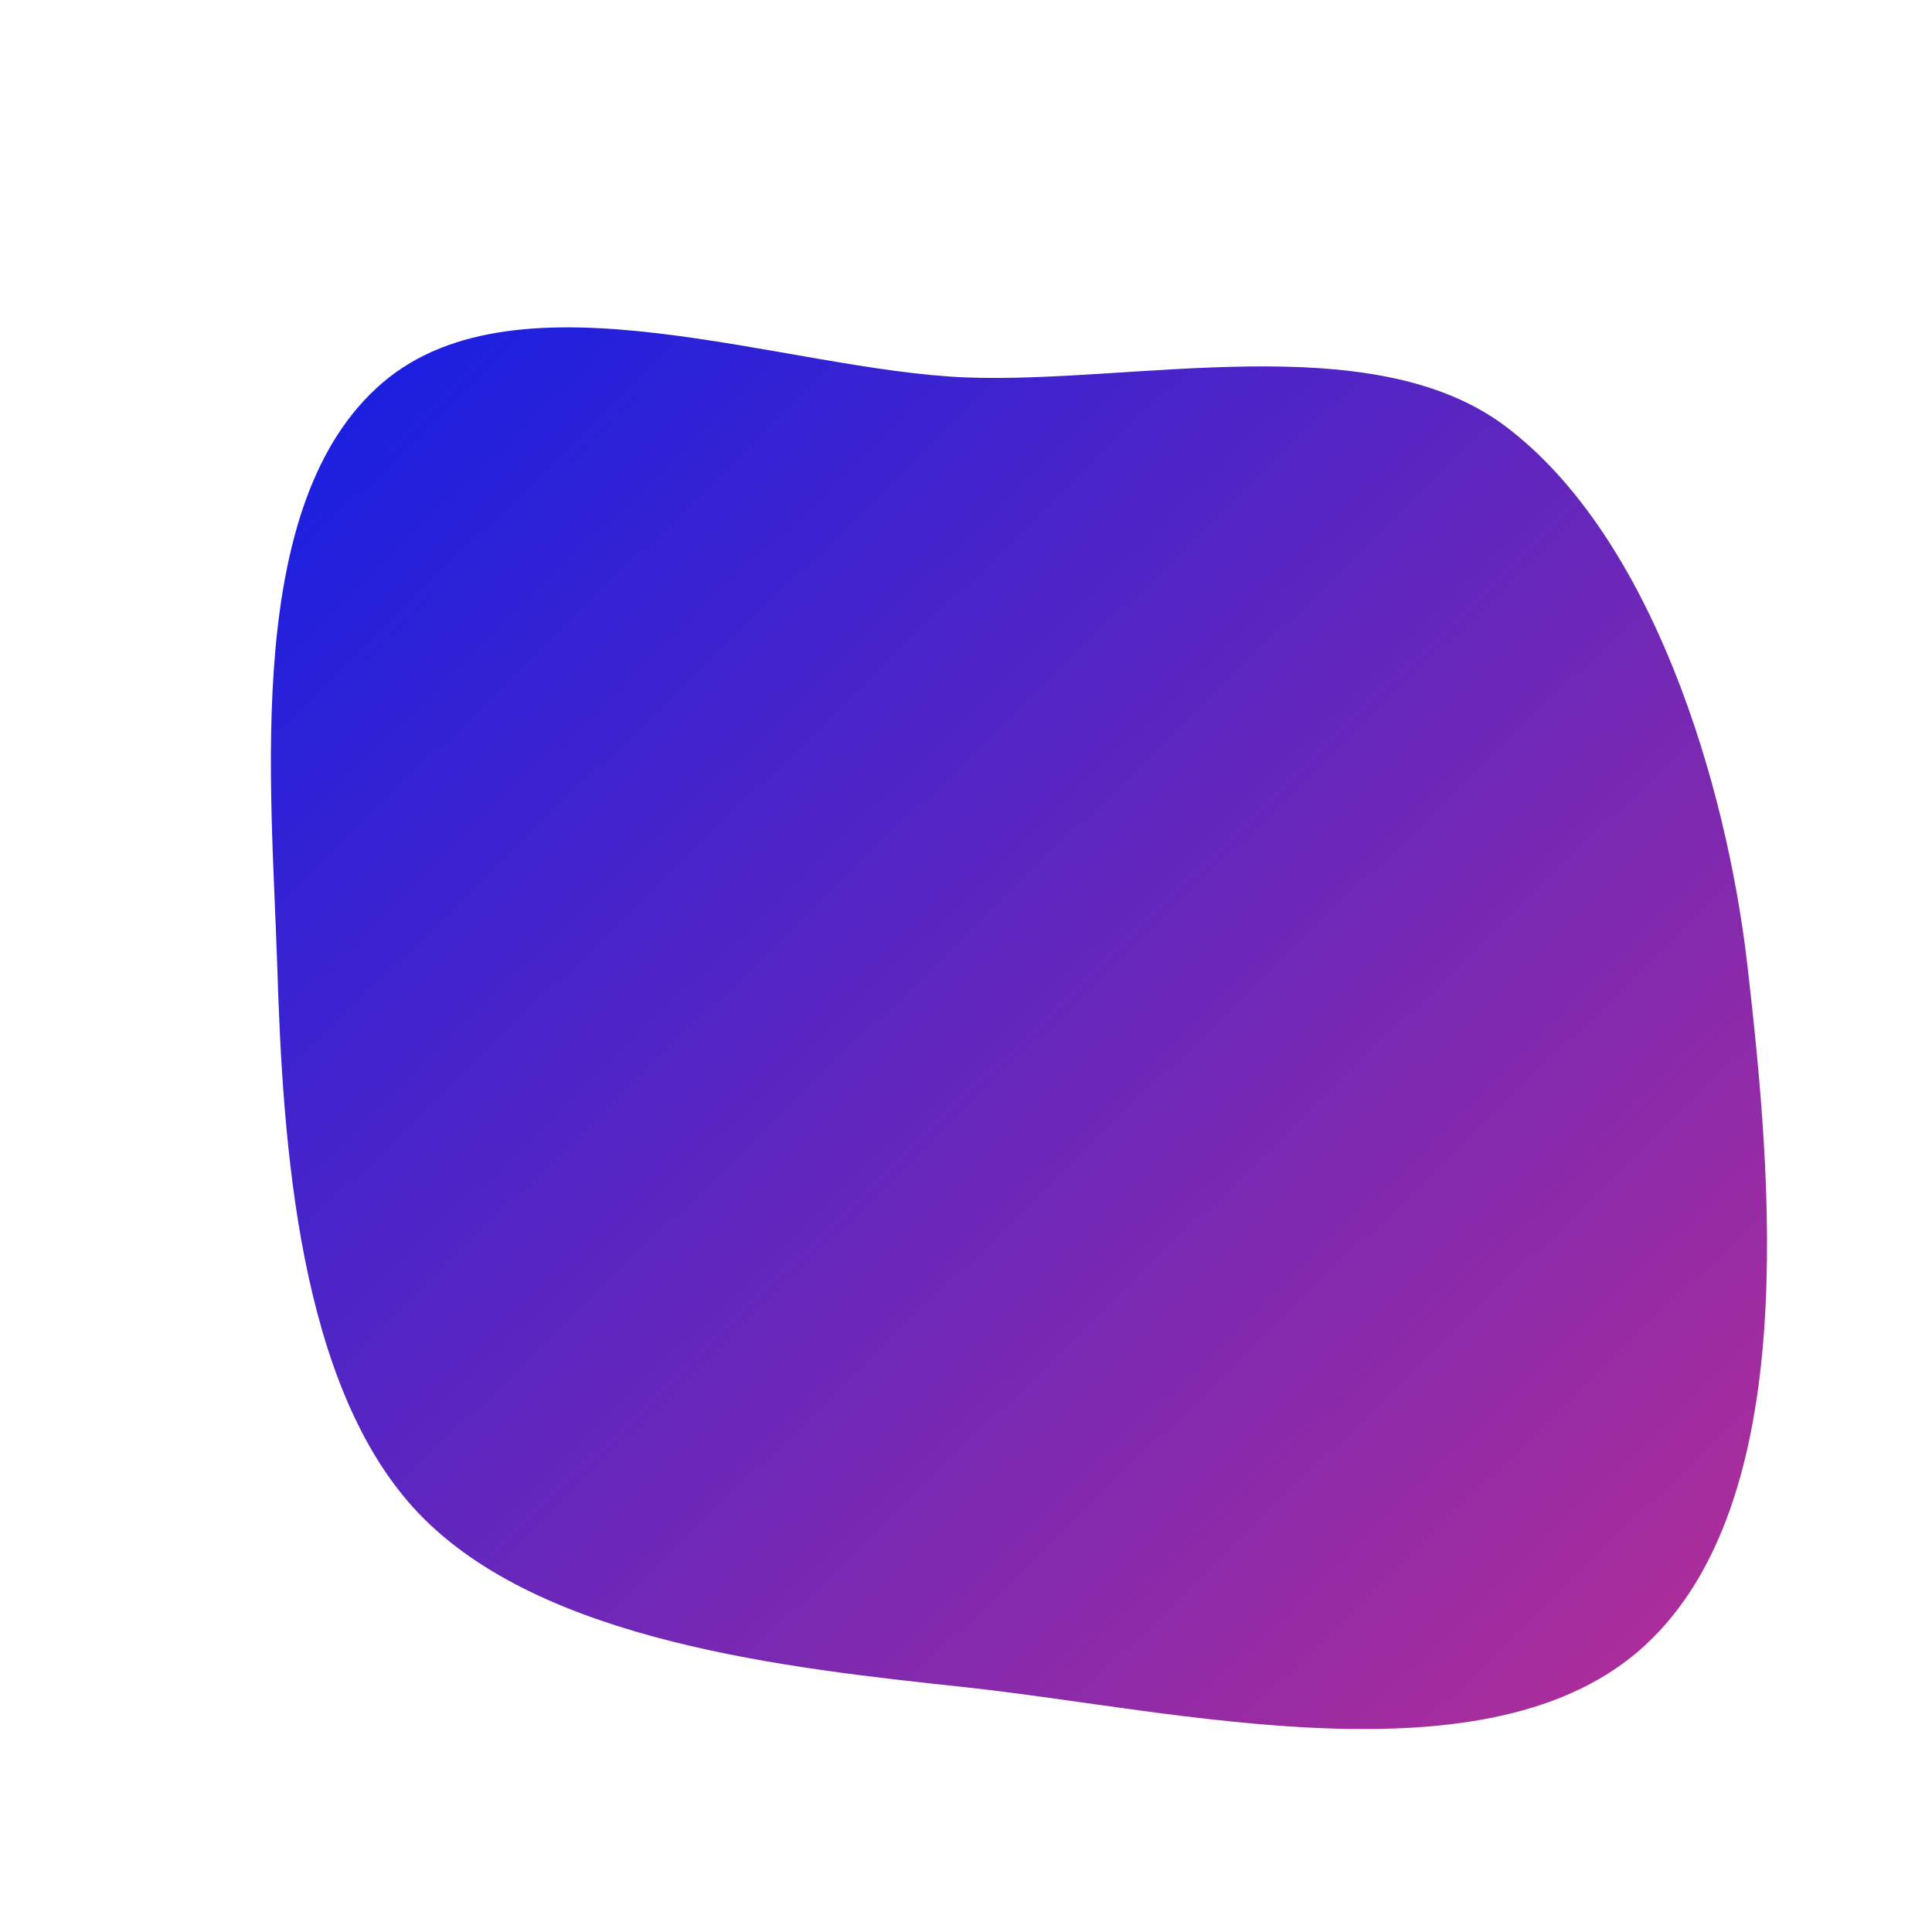 <svg id="generated-logo" width="250" height="250" viewBox="0 0 200 200" xmlns="http://www.w3.org/2000/svg">
                            <defs>
                                <linearGradient id="logoGradient" x1="0%" y1="0%" x2="100%" y2="100%">
                                    <stop id="startColor" offset="0%" style="stop-color: rgb(12, 30, 230); stop-opacity: 1;"/>
                                    <stop id="endColor" offset="100%" style="stop-color: rgb(188, 47, 146); stop-opacity: 1;"/>
                                </linearGradient>
                            </defs>
                            <path id="logoPath" fill="url(#logoGradient)" d="M 180.90,100.00 C 183.41,121.90 186.50,155.36 170.31,170.31 C 154.26,185.12 121.71,177.00 100.00,174.67 C 81.67,172.70 56.07,169.99 43.34,156.66 C 30.81,143.54 29.27,118.13 28.70,100.00 C 28.09,80.99 25.15,51.97 39.61,39.61 C 53.85,27.45 81.29,38.34 100.00,39.07 C 117.37,39.75 141.97,33.68 155.86,44.14 C 171.02,55.56 178.74,81.15 180.90,100.00Z"/>
                        </svg>
